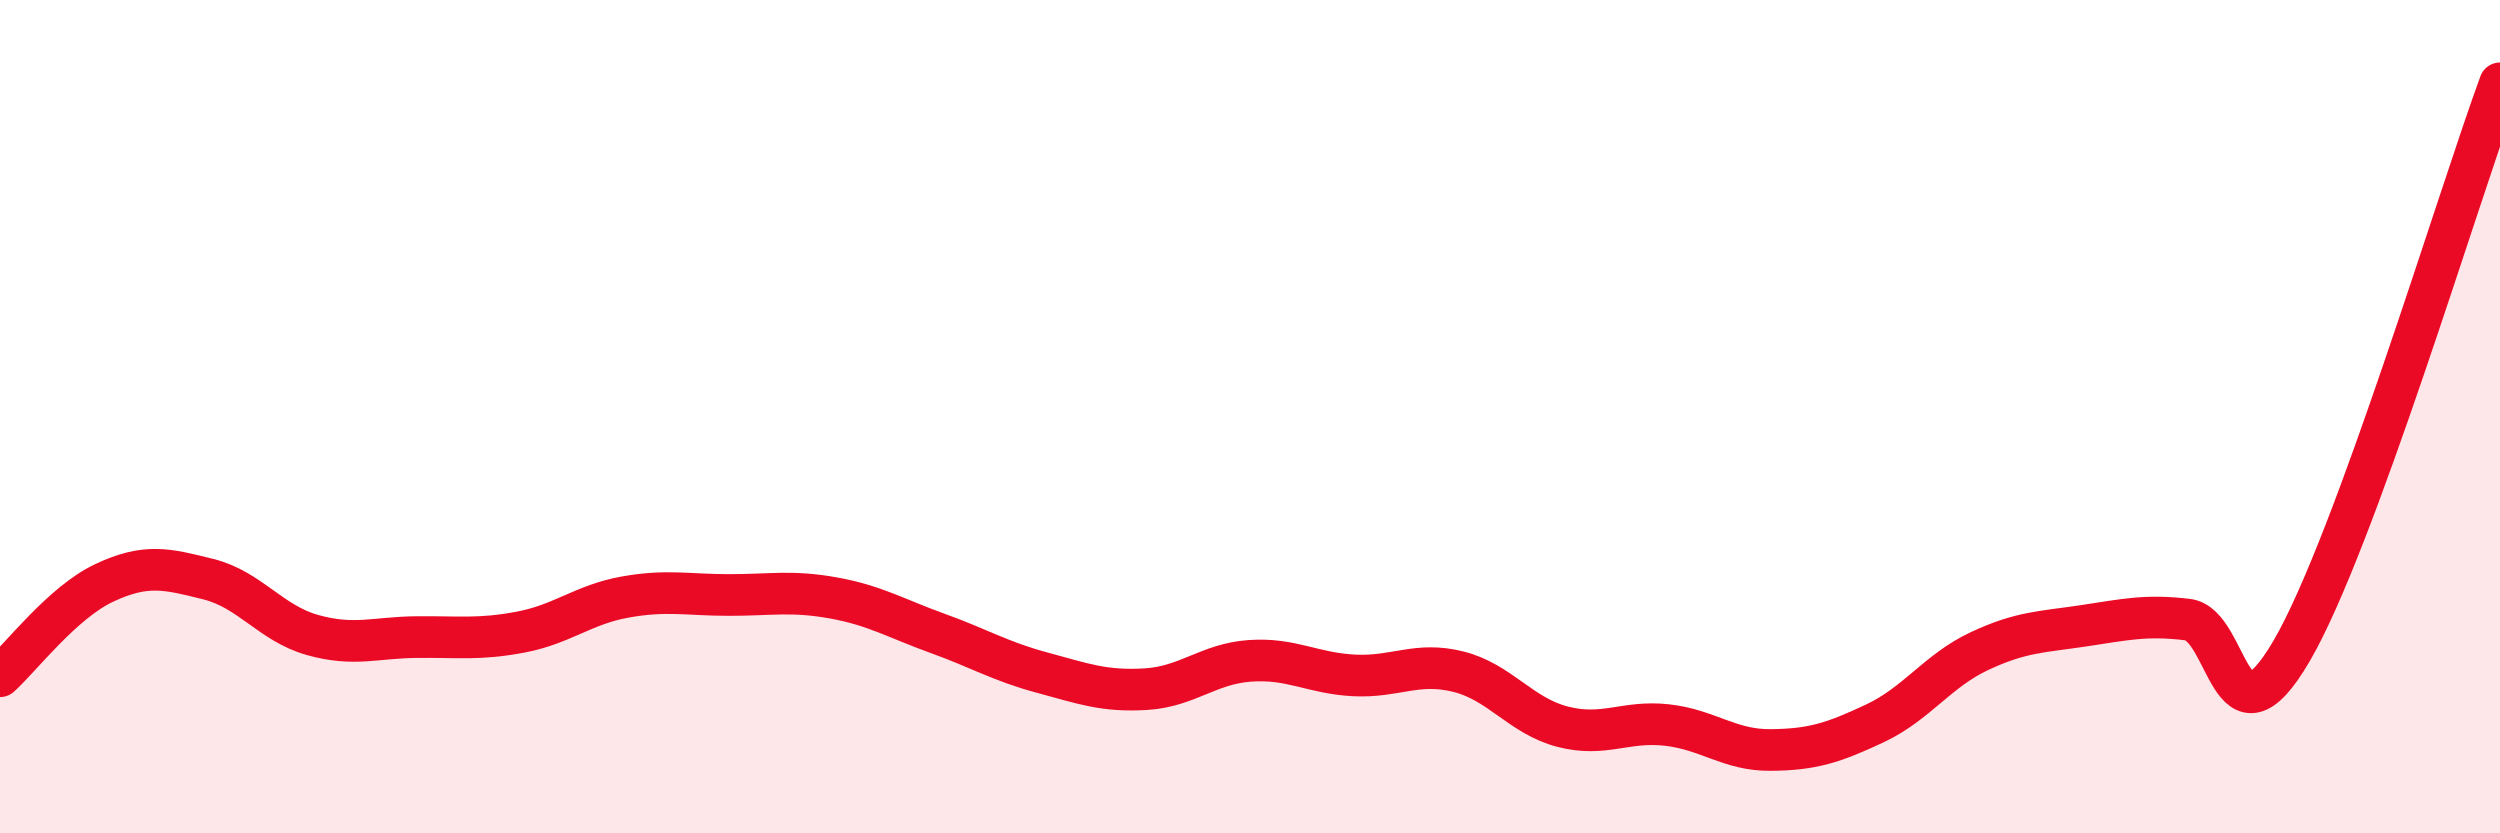 
    <svg width="60" height="20" viewBox="0 0 60 20" xmlns="http://www.w3.org/2000/svg">
      <path
        d="M 0,16.23 C 0.5,15.78 1.5,14.46 2.5,13.99 C 3.5,13.52 4,13.65 5,13.9 C 6,14.15 6.5,14.96 7.5,15.24 C 8.5,15.52 9,15.3 10,15.29 C 11,15.28 11.5,15.36 12.5,15.17 C 13.5,14.98 14,14.51 15,14.33 C 16,14.15 16.5,14.28 17.5,14.28 C 18.5,14.28 19,14.17 20,14.35 C 21,14.53 21.5,14.84 22.5,15.2 C 23.5,15.56 24,15.87 25,16.14 C 26,16.41 26.5,16.6 27.5,16.54 C 28.5,16.48 29,15.93 30,15.86 C 31,15.79 31.5,16.16 32.5,16.21 C 33.5,16.26 34,15.87 35,16.12 C 36,16.37 36.5,17.18 37.5,17.44 C 38.5,17.7 39,17.29 40,17.4 C 41,17.51 41.5,18.01 42.5,18 C 43.5,17.99 44,17.83 45,17.36 C 46,16.89 46.5,16.1 47.5,15.63 C 48.5,15.16 49,15.17 50,15.02 C 51,14.87 51.5,14.75 52.5,14.87 C 53.5,14.99 53.5,18.19 55,15.62 C 56.5,13.05 59,4.72 60,2L60 20L0 20Z"
        fill="#EB0A25"
        opacity="0.1"
        stroke-linecap="round"
        stroke-linejoin="round"
      />
      <path
        d="M 0,16.23 C 0.5,15.78 1.5,14.46 2.5,13.99 C 3.5,13.52 4,13.65 5,13.9 C 6,14.15 6.5,14.96 7.5,15.24 C 8.5,15.52 9,15.3 10,15.29 C 11,15.28 11.5,15.36 12.5,15.17 C 13.5,14.98 14,14.51 15,14.33 C 16,14.15 16.5,14.28 17.5,14.28 C 18.5,14.28 19,14.17 20,14.35 C 21,14.53 21.5,14.84 22.5,15.2 C 23.5,15.56 24,15.87 25,16.14 C 26,16.41 26.5,16.6 27.5,16.54 C 28.5,16.48 29,15.93 30,15.86 C 31,15.79 31.5,16.16 32.5,16.21 C 33.5,16.26 34,15.87 35,16.12 C 36,16.37 36.5,17.18 37.5,17.44 C 38.5,17.7 39,17.29 40,17.4 C 41,17.51 41.5,18.01 42.5,18 C 43.5,17.99 44,17.83 45,17.36 C 46,16.89 46.5,16.1 47.5,15.63 C 48.5,15.16 49,15.17 50,15.02 C 51,14.87 51.5,14.75 52.5,14.87 C 53.5,14.99 53.5,18.19 55,15.62 C 56.5,13.05 59,4.72 60,2"
        stroke="#EB0A25"
        stroke-width="1"
        fill="none"
        stroke-linecap="round"
        stroke-linejoin="round"
      />
    </svg>
  